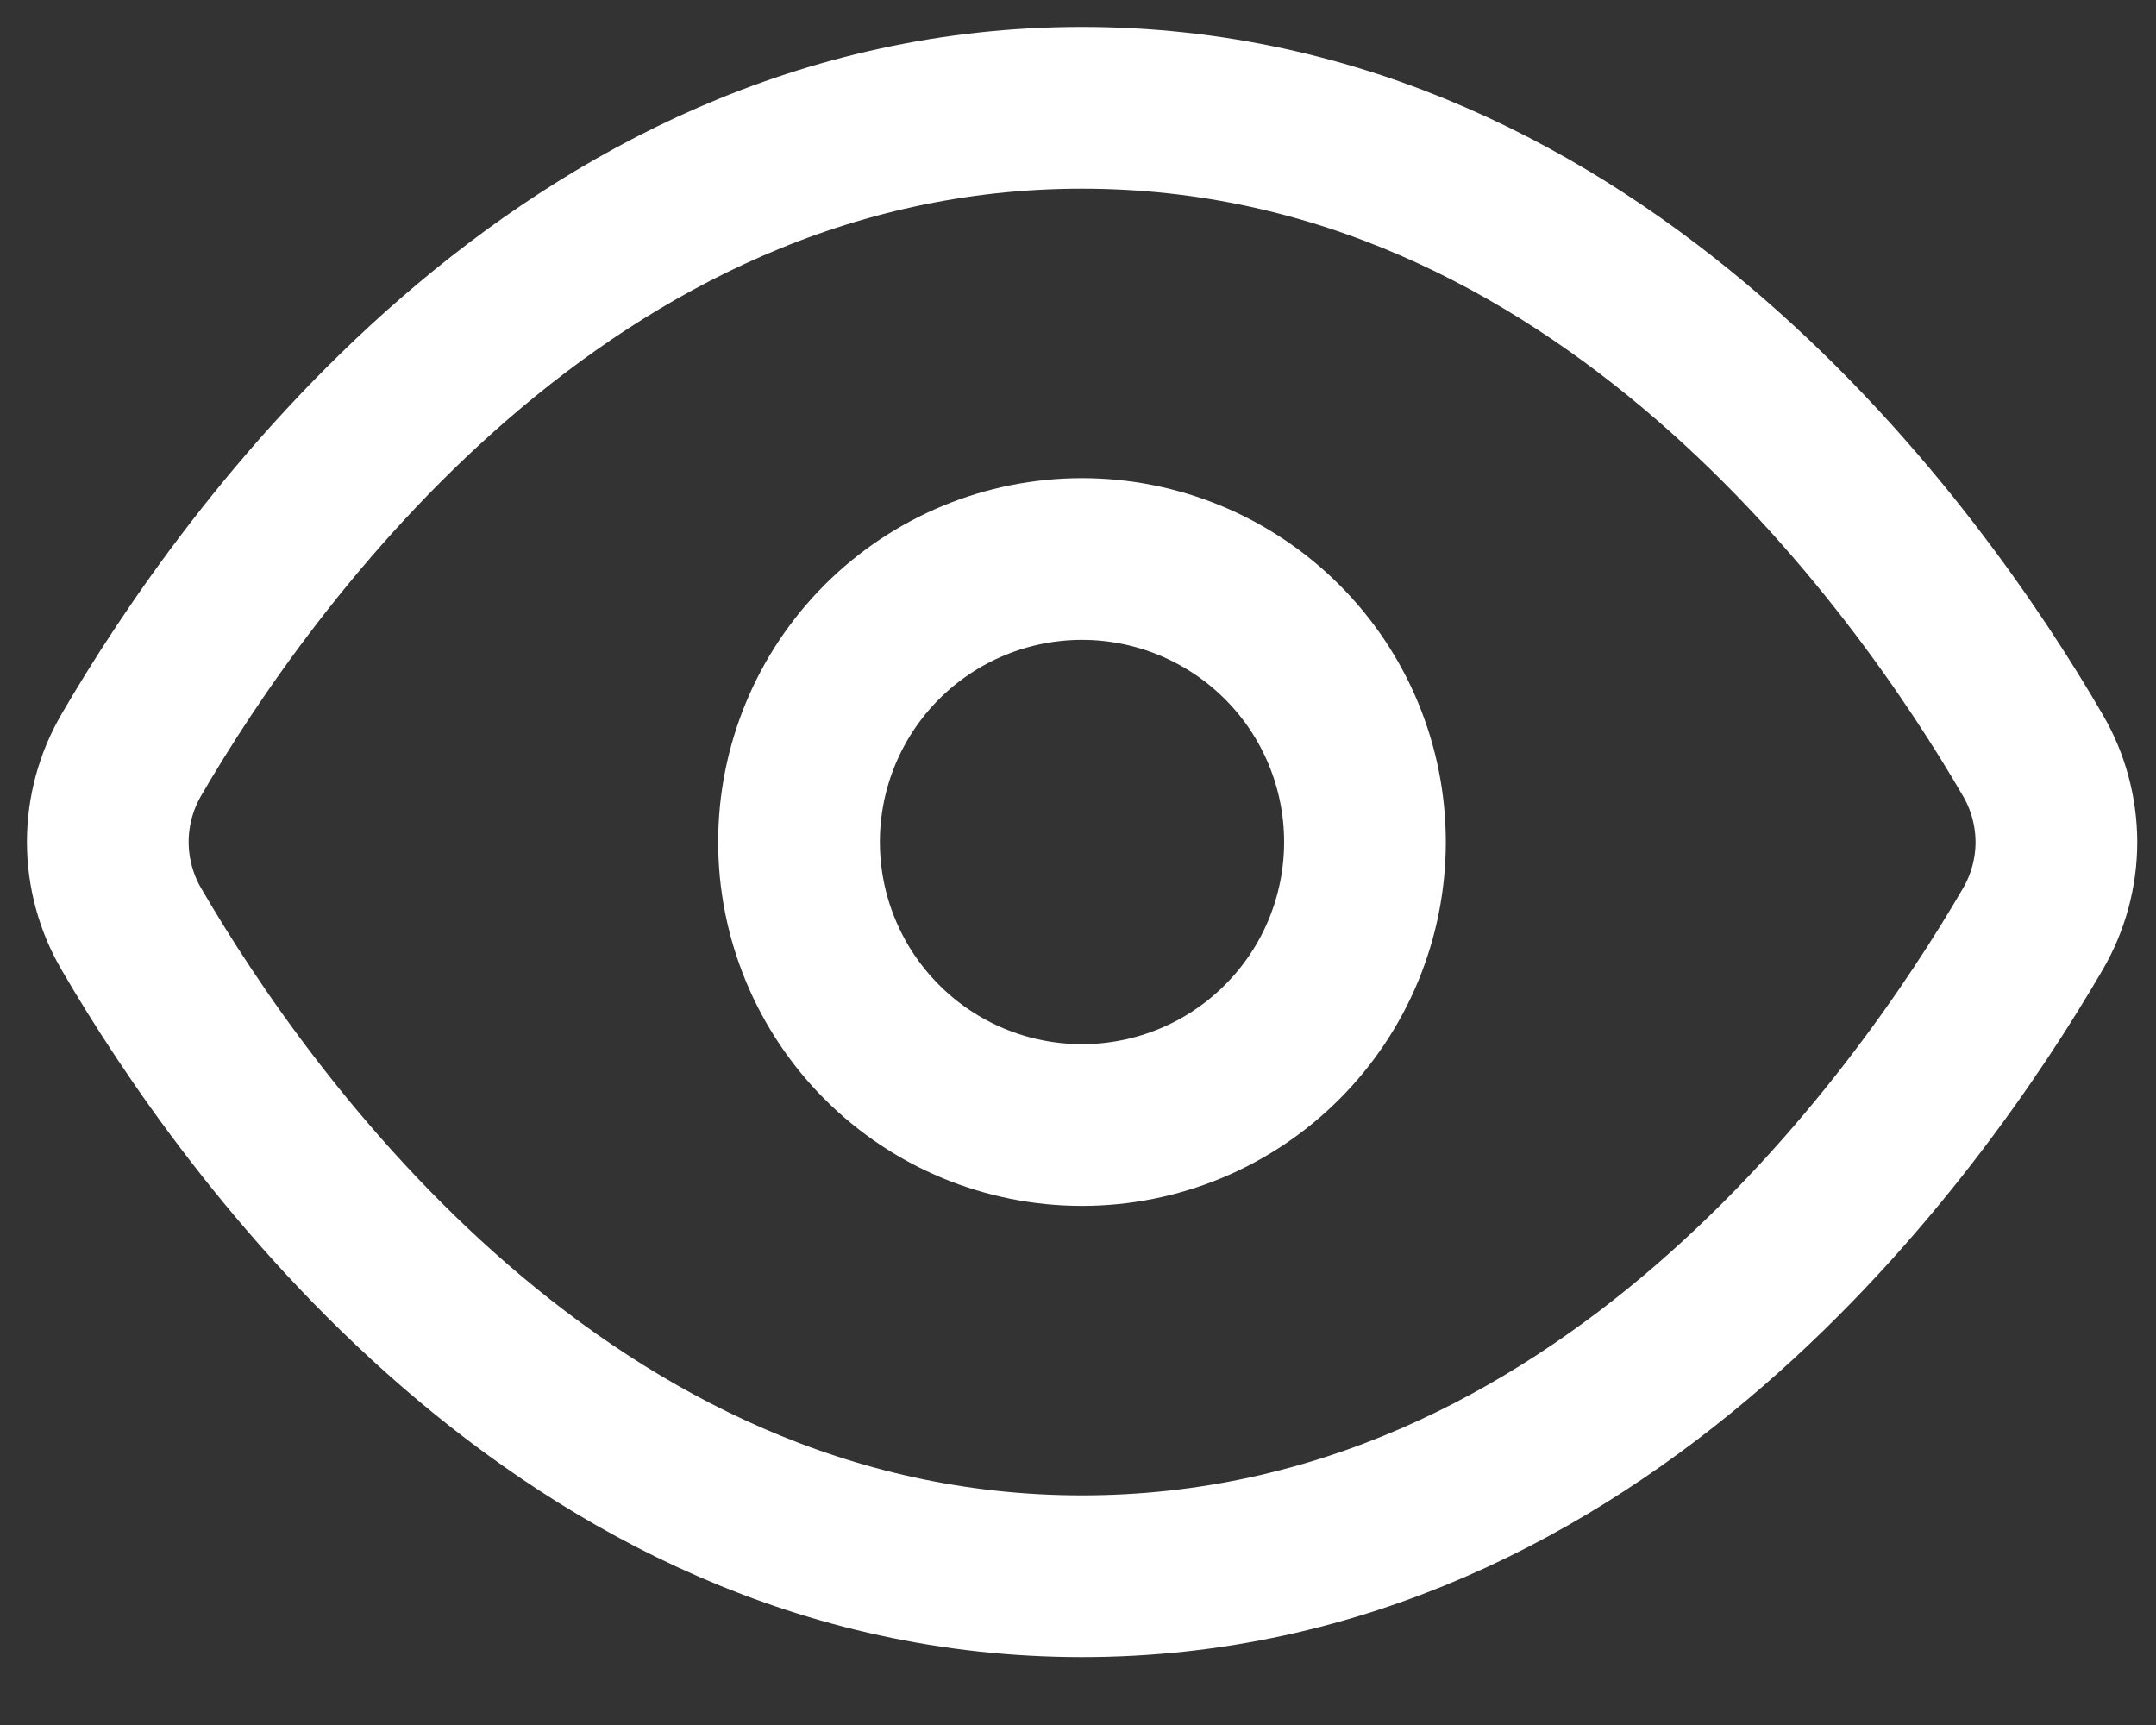 <?xml version="1.0" encoding="UTF-8"?> <svg xmlns="http://www.w3.org/2000/svg" width="20" height="16" viewBox="0 0 20 16" fill="none"><rect x="0" y="0" width="20" height="16" fill="#333333" stroke="none"/><path d="M1.219 8.618C2.27 10.423 5.232 14.62 10.037 14.62C14.85 14.62 17.807 10.421 18.857 8.618C19 8.373 19.076 8.094 19.076 7.81C19.075 7.527 19 7.248 18.856 7.003C17.806 5.199 14.846 1 10.037 1C5.228 1 2.269 5.197 1.219 7.001C1.076 7.246 1 7.525 1 7.809C1 8.094 1.076 8.373 1.219 8.618Z" stroke="white" stroke-width="1.5" stroke-linejoin="round"></path><path d="M10.037 10.435C10.733 10.435 11.401 10.159 11.893 9.666C12.386 9.174 12.662 8.506 12.662 7.81C12.662 7.114 12.386 6.446 11.893 5.954C11.401 5.462 10.733 5.185 10.037 5.185C9.341 5.185 8.673 5.462 8.181 5.954C7.689 6.446 7.412 7.114 7.412 7.81C7.412 8.506 7.689 9.174 8.181 9.666C8.673 10.159 9.341 10.435 10.037 10.435Z" stroke="white" stroke-width="1.5" stroke-linejoin="round"></path></svg> 